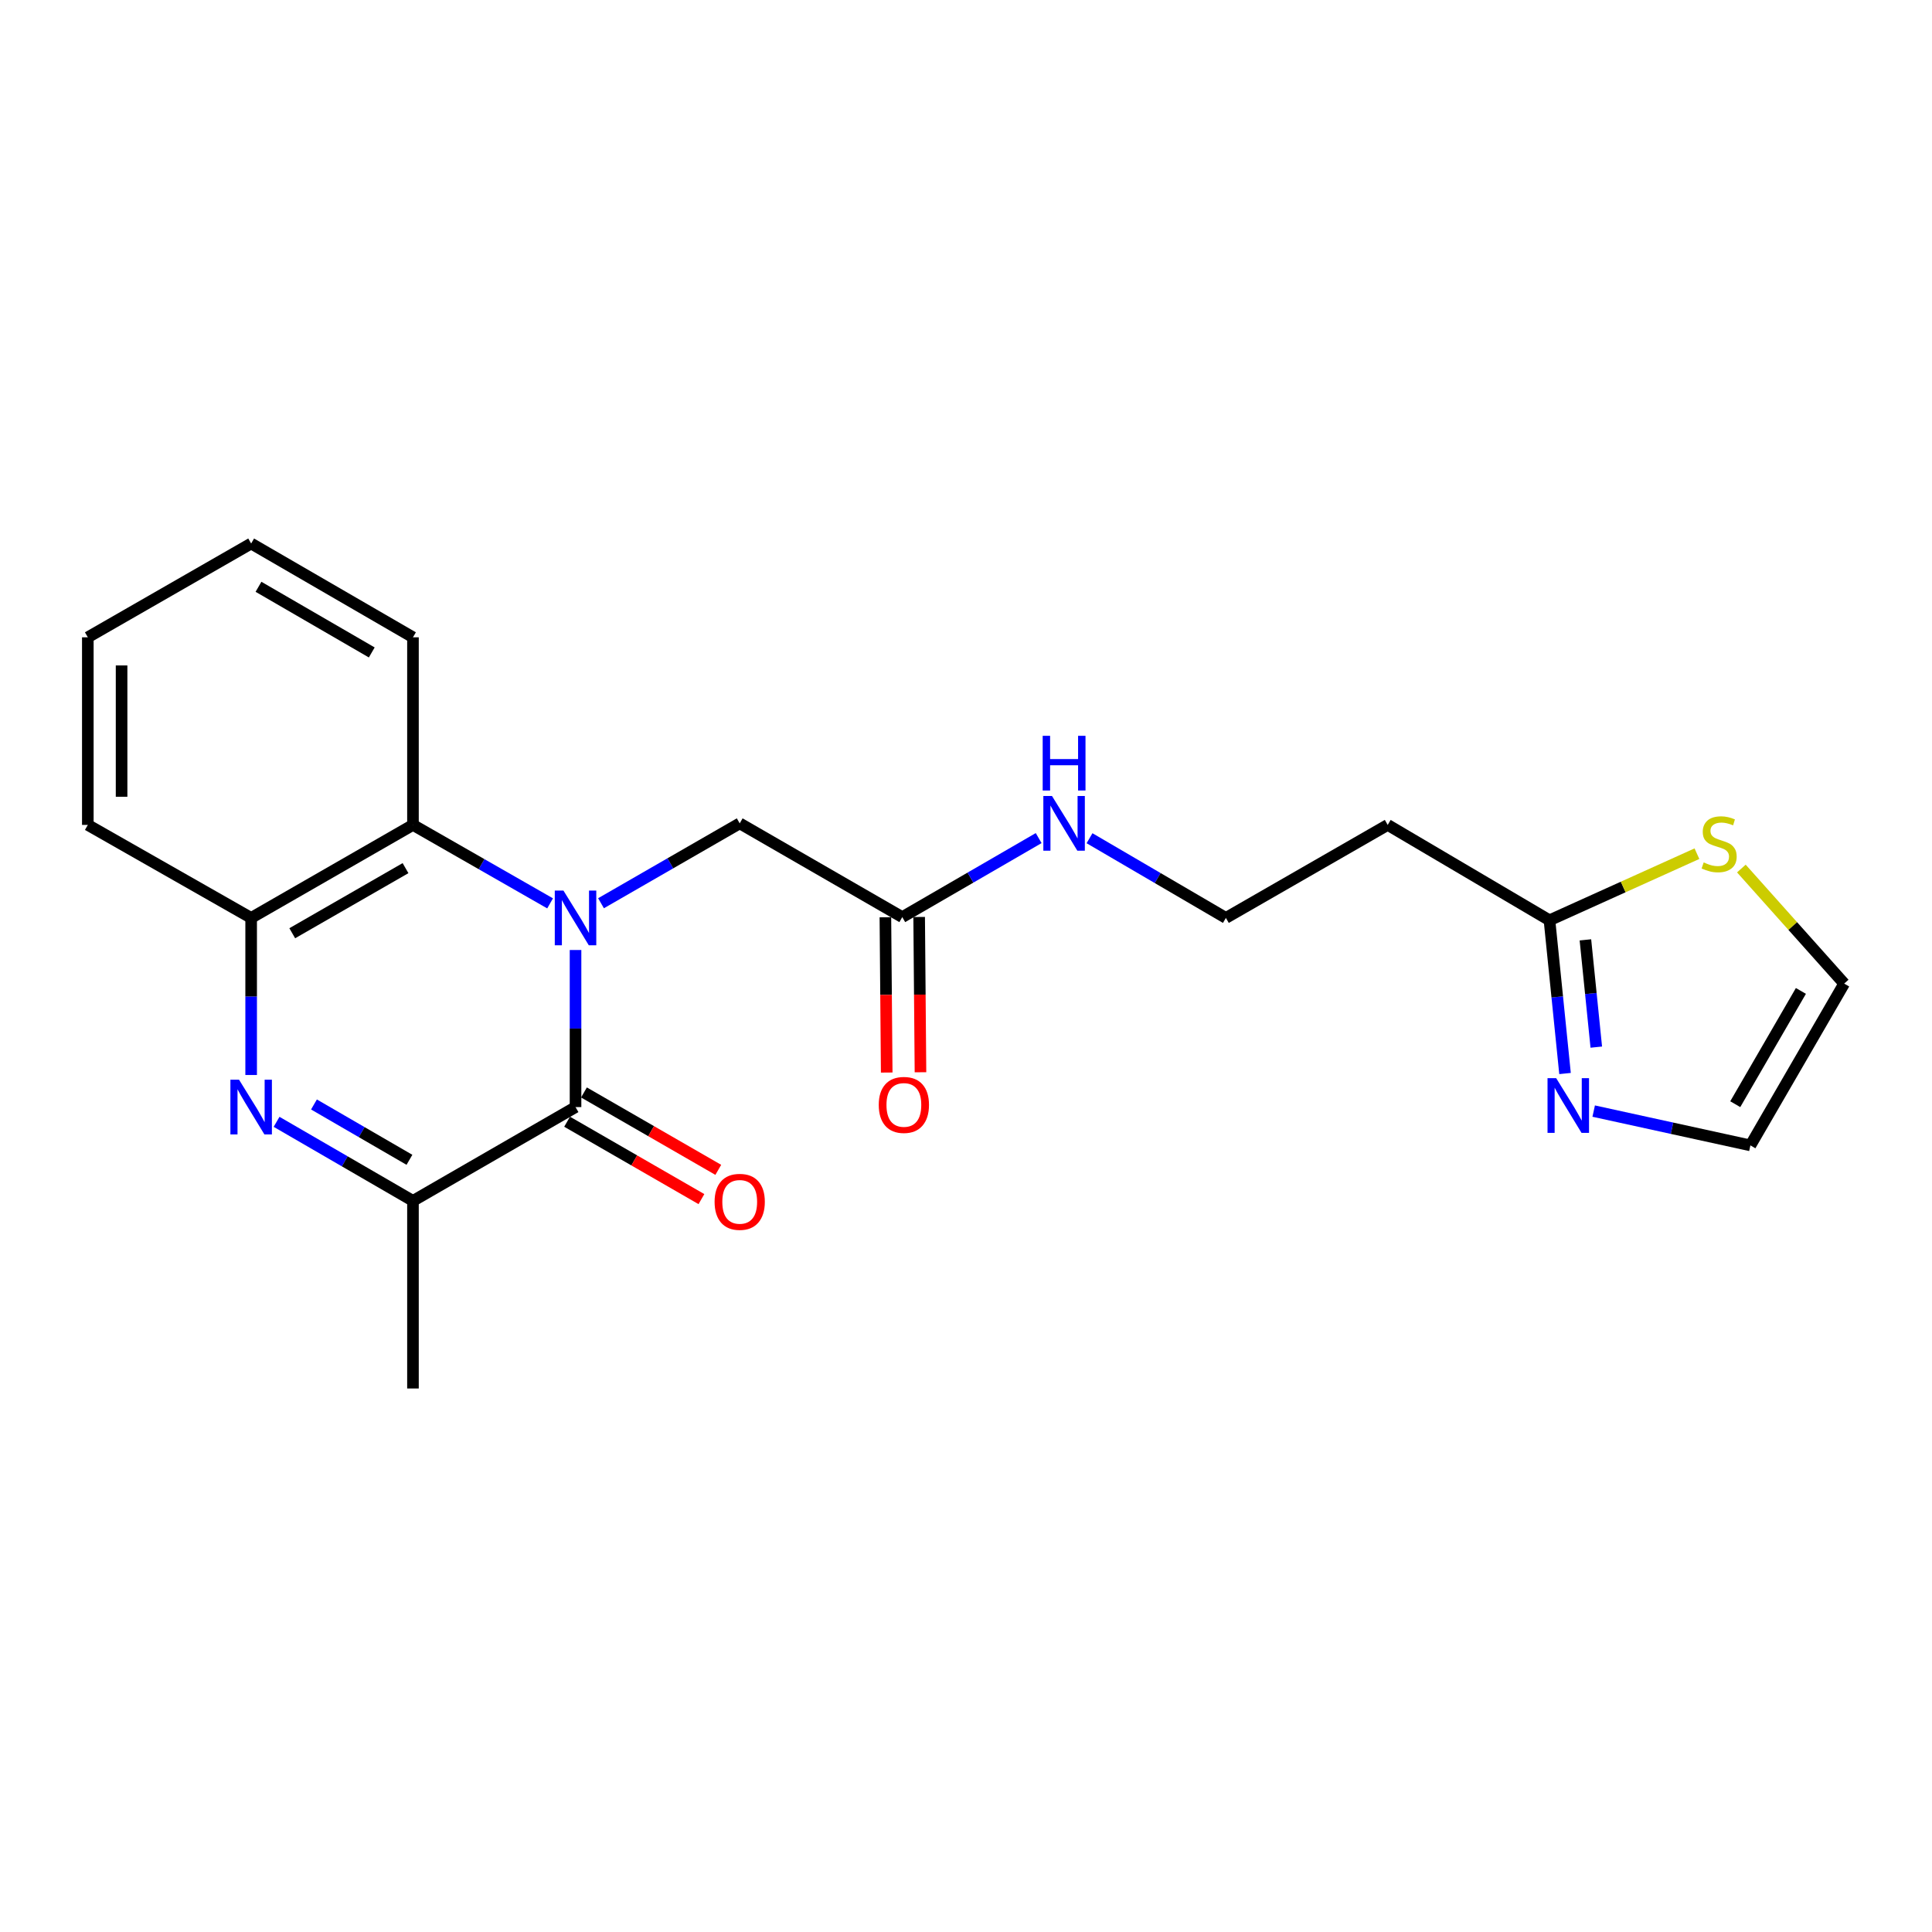<?xml version='1.0' encoding='iso-8859-1'?>
<svg version='1.1' baseProfile='full'
              xmlns='http://www.w3.org/2000/svg'
                      xmlns:rdkit='http://www.rdkit.org/xml'
                      xmlns:xlink='http://www.w3.org/1999/xlink'
                  xml:space='preserve'
width='1000px' height='1000px' viewBox='0 0 1000 1000'>
<!-- END OF HEADER -->
<rect style='opacity:1.0;fill:#FFFFFF;stroke:none' width='1000' height='1000' x='0' y='0'> </rect>
<path class='bond-0' d='M 297.895,491.722 L 297.895,532.374' style='fill:none;fill-rule:evenodd;stroke:#0000FF;stroke-width:6px;stroke-linecap:butt;stroke-linejoin:miter;stroke-opacity:1' />
<path class='bond-0' d='M 297.895,532.374 L 297.895,573.026' style='fill:none;fill-rule:evenodd;stroke:#000000;stroke-width:6px;stroke-linecap:butt;stroke-linejoin:miter;stroke-opacity:1' />
<path class='bond-3' d='M 284.731,467.583 L 249.241,447.279' style='fill:none;fill-rule:evenodd;stroke:#0000FF;stroke-width:6px;stroke-linecap:butt;stroke-linejoin:miter;stroke-opacity:1' />
<path class='bond-3' d='M 249.241,447.279 L 213.751,426.974' style='fill:none;fill-rule:evenodd;stroke:#000000;stroke-width:6px;stroke-linecap:butt;stroke-linejoin:miter;stroke-opacity:1' />
<path class='bond-7' d='M 311.086,467.516 L 346.98,446.842' style='fill:none;fill-rule:evenodd;stroke:#0000FF;stroke-width:6px;stroke-linecap:butt;stroke-linejoin:miter;stroke-opacity:1' />
<path class='bond-7' d='M 346.98,446.842 L 382.873,426.168' style='fill:none;fill-rule:evenodd;stroke:#000000;stroke-width:6px;stroke-linecap:butt;stroke-linejoin:miter;stroke-opacity:1' />
<path class='bond-2' d='M 297.895,573.026 L 213.751,621.574' style='fill:none;fill-rule:evenodd;stroke:#000000;stroke-width:6px;stroke-linecap:butt;stroke-linejoin:miter;stroke-opacity:1' />
<path class='bond-10' d='M 293.532,580.598 L 328.295,600.629' style='fill:none;fill-rule:evenodd;stroke:#000000;stroke-width:6px;stroke-linecap:butt;stroke-linejoin:miter;stroke-opacity:1' />
<path class='bond-10' d='M 328.295,600.629 L 363.058,620.66' style='fill:none;fill-rule:evenodd;stroke:#FF0000;stroke-width:6px;stroke-linecap:butt;stroke-linejoin:miter;stroke-opacity:1' />
<path class='bond-10' d='M 302.257,565.454 L 337.021,585.485' style='fill:none;fill-rule:evenodd;stroke:#000000;stroke-width:6px;stroke-linecap:butt;stroke-linejoin:miter;stroke-opacity:1' />
<path class='bond-10' d='M 337.021,585.485 L 371.784,605.516' style='fill:none;fill-rule:evenodd;stroke:#FF0000;stroke-width:6px;stroke-linecap:butt;stroke-linejoin:miter;stroke-opacity:1' />
<path class='bond-1' d='M 129.996,556.418 L 129.996,515.766' style='fill:none;fill-rule:evenodd;stroke:#0000FF;stroke-width:6px;stroke-linecap:butt;stroke-linejoin:miter;stroke-opacity:1' />
<path class='bond-1' d='M 129.996,515.766 L 129.996,475.114' style='fill:none;fill-rule:evenodd;stroke:#000000;stroke-width:6px;stroke-linecap:butt;stroke-linejoin:miter;stroke-opacity:1' />
<path class='bond-22' d='M 143.156,580.654 L 178.454,601.114' style='fill:none;fill-rule:evenodd;stroke:#0000FF;stroke-width:6px;stroke-linecap:butt;stroke-linejoin:miter;stroke-opacity:1' />
<path class='bond-22' d='M 178.454,601.114 L 213.751,621.574' style='fill:none;fill-rule:evenodd;stroke:#000000;stroke-width:6px;stroke-linecap:butt;stroke-linejoin:miter;stroke-opacity:1' />
<path class='bond-22' d='M 162.51,571.671 L 187.218,585.993' style='fill:none;fill-rule:evenodd;stroke:#0000FF;stroke-width:6px;stroke-linecap:butt;stroke-linejoin:miter;stroke-opacity:1' />
<path class='bond-22' d='M 187.218,585.993 L 211.927,600.315' style='fill:none;fill-rule:evenodd;stroke:#000000;stroke-width:6px;stroke-linecap:butt;stroke-linejoin:miter;stroke-opacity:1' />
<path class='bond-17' d='M 213.751,621.574 L 213.751,718.68' style='fill:none;fill-rule:evenodd;stroke:#000000;stroke-width:6px;stroke-linecap:butt;stroke-linejoin:miter;stroke-opacity:1' />
<path class='bond-4' d='M 213.751,426.974 L 129.996,475.114' style='fill:none;fill-rule:evenodd;stroke:#000000;stroke-width:6px;stroke-linecap:butt;stroke-linejoin:miter;stroke-opacity:1' />
<path class='bond-4' d='M 209.897,449.348 L 151.269,483.046' style='fill:none;fill-rule:evenodd;stroke:#000000;stroke-width:6px;stroke-linecap:butt;stroke-linejoin:miter;stroke-opacity:1' />
<path class='bond-18' d='M 213.751,426.974 L 213.751,329.868' style='fill:none;fill-rule:evenodd;stroke:#000000;stroke-width:6px;stroke-linecap:butt;stroke-linejoin:miter;stroke-opacity:1' />
<path class='bond-19' d='M 129.996,475.114 L 45.455,426.974' style='fill:none;fill-rule:evenodd;stroke:#000000;stroke-width:6px;stroke-linecap:butt;stroke-linejoin:miter;stroke-opacity:1' />
<path class='bond-5' d='M 810.055,555.651 L 806.031,515.994' style='fill:none;fill-rule:evenodd;stroke:#0000FF;stroke-width:6px;stroke-linecap:butt;stroke-linejoin:miter;stroke-opacity:1' />
<path class='bond-5' d='M 806.031,515.994 L 802.008,476.338' style='fill:none;fill-rule:evenodd;stroke:#000000;stroke-width:6px;stroke-linecap:butt;stroke-linejoin:miter;stroke-opacity:1' />
<path class='bond-5' d='M 826.236,541.989 L 823.419,514.23' style='fill:none;fill-rule:evenodd;stroke:#0000FF;stroke-width:6px;stroke-linecap:butt;stroke-linejoin:miter;stroke-opacity:1' />
<path class='bond-5' d='M 823.419,514.23 L 820.603,486.47' style='fill:none;fill-rule:evenodd;stroke:#000000;stroke-width:6px;stroke-linecap:butt;stroke-linejoin:miter;stroke-opacity:1' />
<path class='bond-11' d='M 824.889,575.099 L 865.448,583.976' style='fill:none;fill-rule:evenodd;stroke:#0000FF;stroke-width:6px;stroke-linecap:butt;stroke-linejoin:miter;stroke-opacity:1' />
<path class='bond-11' d='M 865.448,583.976 L 906.007,592.853' style='fill:none;fill-rule:evenodd;stroke:#000000;stroke-width:6px;stroke-linecap:butt;stroke-linejoin:miter;stroke-opacity:1' />
<path class='bond-6' d='M 802.008,476.338 L 718.272,426.974' style='fill:none;fill-rule:evenodd;stroke:#000000;stroke-width:6px;stroke-linecap:butt;stroke-linejoin:miter;stroke-opacity:1' />
<path class='bond-8' d='M 802.008,476.338 L 840.17,459.1' style='fill:none;fill-rule:evenodd;stroke:#000000;stroke-width:6px;stroke-linecap:butt;stroke-linejoin:miter;stroke-opacity:1' />
<path class='bond-8' d='M 840.17,459.1 L 878.332,441.863' style='fill:none;fill-rule:evenodd;stroke:#CCCC00;stroke-width:6px;stroke-linecap:butt;stroke-linejoin:miter;stroke-opacity:1' />
<path class='bond-9' d='M 382.873,426.168 L 467.016,474.697' style='fill:none;fill-rule:evenodd;stroke:#000000;stroke-width:6px;stroke-linecap:butt;stroke-linejoin:miter;stroke-opacity:1' />
<path class='bond-13' d='M 901.33,449.553 L 927.938,479.33' style='fill:none;fill-rule:evenodd;stroke:#CCCC00;stroke-width:6px;stroke-linecap:butt;stroke-linejoin:miter;stroke-opacity:1' />
<path class='bond-13' d='M 927.938,479.33 L 954.545,509.108' style='fill:none;fill-rule:evenodd;stroke:#000000;stroke-width:6px;stroke-linecap:butt;stroke-linejoin:miter;stroke-opacity:1' />
<path class='bond-14' d='M 458.278,474.771 L 458.62,514.96' style='fill:none;fill-rule:evenodd;stroke:#000000;stroke-width:6px;stroke-linecap:butt;stroke-linejoin:miter;stroke-opacity:1' />
<path class='bond-14' d='M 458.62,514.96 L 458.961,555.148' style='fill:none;fill-rule:evenodd;stroke:#FF0000;stroke-width:6px;stroke-linecap:butt;stroke-linejoin:miter;stroke-opacity:1' />
<path class='bond-14' d='M 475.755,474.623 L 476.096,514.811' style='fill:none;fill-rule:evenodd;stroke:#000000;stroke-width:6px;stroke-linecap:butt;stroke-linejoin:miter;stroke-opacity:1' />
<path class='bond-14' d='M 476.096,514.811 L 476.438,554.999' style='fill:none;fill-rule:evenodd;stroke:#FF0000;stroke-width:6px;stroke-linecap:butt;stroke-linejoin:miter;stroke-opacity:1' />
<path class='bond-15' d='M 467.016,474.697 L 502.314,454.245' style='fill:none;fill-rule:evenodd;stroke:#000000;stroke-width:6px;stroke-linecap:butt;stroke-linejoin:miter;stroke-opacity:1' />
<path class='bond-15' d='M 502.314,454.245 L 537.612,433.793' style='fill:none;fill-rule:evenodd;stroke:#0000FF;stroke-width:6px;stroke-linecap:butt;stroke-linejoin:miter;stroke-opacity:1' />
<path class='bond-24' d='M 906.007,592.853 L 954.545,509.108' style='fill:none;fill-rule:evenodd;stroke:#000000;stroke-width:6px;stroke-linecap:butt;stroke-linejoin:miter;stroke-opacity:1' />
<path class='bond-24' d='M 898.167,571.527 L 932.144,512.905' style='fill:none;fill-rule:evenodd;stroke:#000000;stroke-width:6px;stroke-linecap:butt;stroke-linejoin:miter;stroke-opacity:1' />
<path class='bond-12' d='M 718.272,426.974 L 634.517,475.114' style='fill:none;fill-rule:evenodd;stroke:#000000;stroke-width:6px;stroke-linecap:butt;stroke-linejoin:miter;stroke-opacity:1' />
<path class='bond-16' d='M 563.937,433.863 L 599.227,454.488' style='fill:none;fill-rule:evenodd;stroke:#0000FF;stroke-width:6px;stroke-linecap:butt;stroke-linejoin:miter;stroke-opacity:1' />
<path class='bond-16' d='M 599.227,454.488 L 634.517,475.114' style='fill:none;fill-rule:evenodd;stroke:#000000;stroke-width:6px;stroke-linecap:butt;stroke-linejoin:miter;stroke-opacity:1' />
<path class='bond-20' d='M 213.751,329.868 L 129.996,281.32' style='fill:none;fill-rule:evenodd;stroke:#000000;stroke-width:6px;stroke-linecap:butt;stroke-linejoin:miter;stroke-opacity:1' />
<path class='bond-20' d='M 192.423,337.707 L 133.795,303.723' style='fill:none;fill-rule:evenodd;stroke:#000000;stroke-width:6px;stroke-linecap:butt;stroke-linejoin:miter;stroke-opacity:1' />
<path class='bond-23' d='M 45.455,426.974 L 45.455,329.868' style='fill:none;fill-rule:evenodd;stroke:#000000;stroke-width:6px;stroke-linecap:butt;stroke-linejoin:miter;stroke-opacity:1' />
<path class='bond-23' d='M 62.932,412.408 L 62.932,344.434' style='fill:none;fill-rule:evenodd;stroke:#000000;stroke-width:6px;stroke-linecap:butt;stroke-linejoin:miter;stroke-opacity:1' />
<path class='bond-21' d='M 129.996,281.32 L 45.455,329.868' style='fill:none;fill-rule:evenodd;stroke:#000000;stroke-width:6px;stroke-linecap:butt;stroke-linejoin:miter;stroke-opacity:1' />
<path  class='atom-0' d='M 291.635 460.954
L 300.915 475.954
Q 301.835 477.434, 303.315 480.114
Q 304.795 482.794, 304.875 482.954
L 304.875 460.954
L 308.635 460.954
L 308.635 489.274
L 304.755 489.274
L 294.795 472.874
Q 293.635 470.954, 292.395 468.754
Q 291.195 466.554, 290.835 465.874
L 290.835 489.274
L 287.155 489.274
L 287.155 460.954
L 291.635 460.954
' fill='#0000FF'/>
<path  class='atom-2' d='M 123.736 558.866
L 133.016 573.866
Q 133.936 575.346, 135.416 578.026
Q 136.896 580.706, 136.976 580.866
L 136.976 558.866
L 140.736 558.866
L 140.736 587.186
L 136.856 587.186
L 126.896 570.786
Q 125.736 568.866, 124.496 566.666
Q 123.296 564.466, 122.936 563.786
L 122.936 587.186
L 119.256 587.186
L 119.256 558.866
L 123.736 558.866
' fill='#0000FF'/>
<path  class='atom-6' d='M 805.477 558.06
L 814.757 573.06
Q 815.677 574.54, 817.157 577.22
Q 818.637 579.9, 818.717 580.06
L 818.717 558.06
L 822.477 558.06
L 822.477 586.38
L 818.597 586.38
L 808.637 569.98
Q 807.477 568.06, 806.237 565.86
Q 805.037 563.66, 804.677 562.98
L 804.677 586.38
L 800.997 586.38
L 800.997 558.06
L 805.477 558.06
' fill='#0000FF'/>
<path  class='atom-9' d='M 881.821 446.394
Q 882.141 446.514, 883.461 447.074
Q 884.781 447.634, 886.221 447.994
Q 887.701 448.314, 889.141 448.314
Q 891.821 448.314, 893.381 447.034
Q 894.941 445.714, 894.941 443.434
Q 894.941 441.874, 894.141 440.914
Q 893.381 439.954, 892.181 439.434
Q 890.981 438.914, 888.981 438.314
Q 886.461 437.554, 884.941 436.834
Q 883.461 436.114, 882.381 434.594
Q 881.341 433.074, 881.341 430.514
Q 881.341 426.954, 883.741 424.754
Q 886.181 422.554, 890.981 422.554
Q 894.261 422.554, 897.981 424.114
L 897.061 427.194
Q 893.661 425.794, 891.101 425.794
Q 888.341 425.794, 886.821 426.954
Q 885.301 428.074, 885.341 430.034
Q 885.341 431.554, 886.101 432.474
Q 886.901 433.394, 888.021 433.914
Q 889.181 434.434, 891.101 435.034
Q 893.661 435.834, 895.181 436.634
Q 896.701 437.434, 897.781 439.074
Q 898.901 440.674, 898.901 443.434
Q 898.901 447.354, 896.261 449.474
Q 893.661 451.554, 889.301 451.554
Q 886.781 451.554, 884.861 450.994
Q 882.981 450.474, 880.741 449.554
L 881.821 446.394
' fill='#CCCC00'/>
<path  class='atom-11' d='M 369.873 622.071
Q 369.873 615.271, 373.233 611.471
Q 376.593 607.671, 382.873 607.671
Q 389.153 607.671, 392.513 611.471
Q 395.873 615.271, 395.873 622.071
Q 395.873 628.951, 392.473 632.871
Q 389.073 636.751, 382.873 636.751
Q 376.633 636.751, 373.233 632.871
Q 369.873 628.991, 369.873 622.071
M 382.873 633.551
Q 387.193 633.551, 389.513 630.671
Q 391.873 627.751, 391.873 622.071
Q 391.873 616.511, 389.513 613.711
Q 387.193 610.871, 382.873 610.871
Q 378.553 610.871, 376.193 613.671
Q 373.873 616.471, 373.873 622.071
Q 373.873 627.791, 376.193 630.671
Q 378.553 633.551, 382.873 633.551
' fill='#FF0000'/>
<path  class='atom-15' d='M 454.842 571.902
Q 454.842 565.102, 458.202 561.302
Q 461.562 557.502, 467.842 557.502
Q 474.122 557.502, 477.482 561.302
Q 480.842 565.102, 480.842 571.902
Q 480.842 578.782, 477.442 582.702
Q 474.042 586.582, 467.842 586.582
Q 461.602 586.582, 458.202 582.702
Q 454.842 578.822, 454.842 571.902
M 467.842 583.382
Q 472.162 583.382, 474.482 580.502
Q 476.842 577.582, 476.842 571.902
Q 476.842 566.342, 474.482 563.542
Q 472.162 560.702, 467.842 560.702
Q 463.522 560.702, 461.162 563.502
Q 458.842 566.302, 458.842 571.902
Q 458.842 577.622, 461.162 580.502
Q 463.522 583.382, 467.842 583.382
' fill='#FF0000'/>
<path  class='atom-16' d='M 544.512 412.008
L 553.792 427.008
Q 554.712 428.488, 556.192 431.168
Q 557.672 433.848, 557.752 434.008
L 557.752 412.008
L 561.512 412.008
L 561.512 440.328
L 557.632 440.328
L 547.672 423.928
Q 546.512 422.008, 545.272 419.808
Q 544.072 417.608, 543.712 416.928
L 543.712 440.328
L 540.032 440.328
L 540.032 412.008
L 544.512 412.008
' fill='#0000FF'/>
<path  class='atom-16' d='M 539.692 380.856
L 543.532 380.856
L 543.532 392.896
L 558.012 392.896
L 558.012 380.856
L 561.852 380.856
L 561.852 409.176
L 558.012 409.176
L 558.012 396.096
L 543.532 396.096
L 543.532 409.176
L 539.692 409.176
L 539.692 380.856
' fill='#0000FF'/>
</svg>
